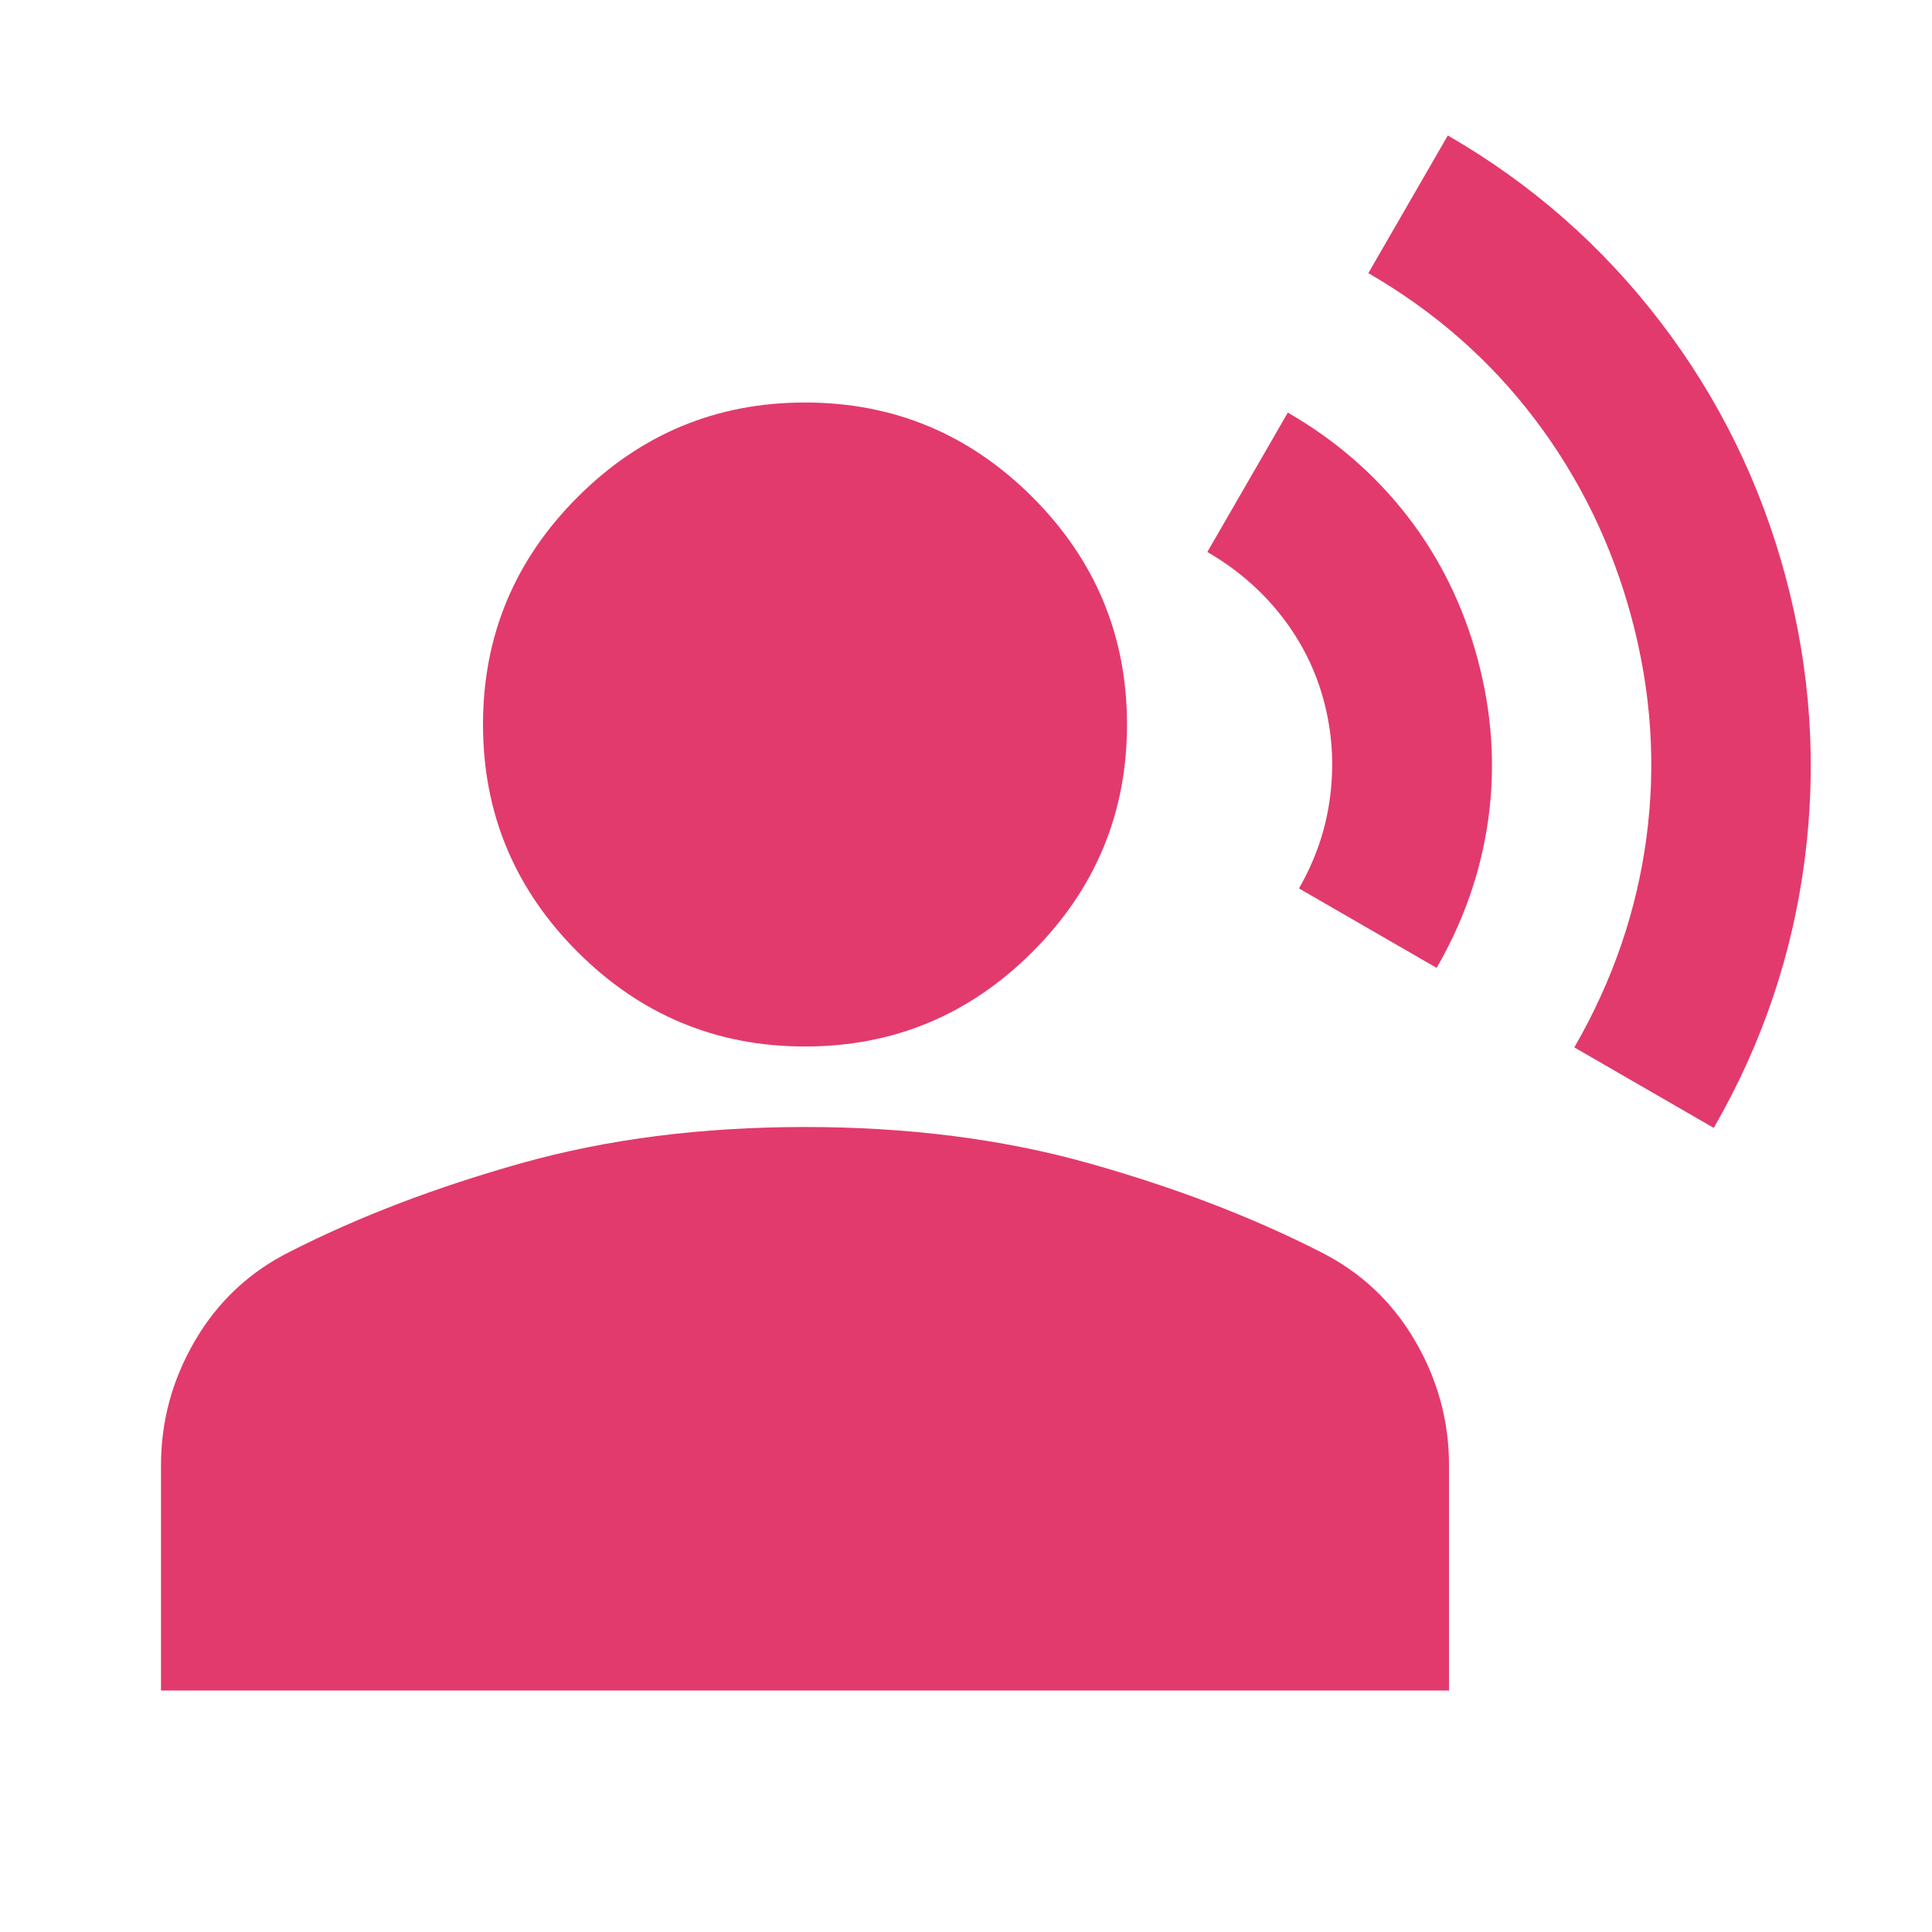 <?xml version="1.0" encoding="UTF-8" standalone="no"?>
<svg
   height="24px"
   viewBox="0 -960 960 960"
   width="24px"
   fill="#e23a6d"
   version="1.1"
   id="svg1"
   xmlns="http://www.w3.org/2000/svg"
   xmlns:svg="http://www.w3.org/2000/svg">
  <defs
     id="defs1" />
  <g
     id="g1">
    <path
       d="m 400,-520 c 22,0 40.833,-7.833 56.5,-23.5 15.667,-15.667 23.5,-34.5 23.5,-56.5 0,-22 -7.833,-40.833 -23.5,-56.5 C 440.833,-672.167 422,-680 400,-680 c -22,0 -40.833,7.833 -56.5,23.5 -15.667,15.667 -23.5,34.5 -23.5,56.5 0,22 7.833,40.833 23.5,56.5 15.667,15.667 34.5,23.5 56.5,23.5 z"
       id="path11" />
    <path
       d="m 160,-200 h 480 v -32 c 0,-7.333 -1.833,-14 -5.5,-20 -3.667,-6 -8.5,-10.667 -14.5,-14 -24,-12 -54.833,-24 -92.5,-36 -37.667,-12 -80.167,-18 -127.5,-18 -47.333,0 -89.833,6 -127.5,18 -37.667,12 -68.5,24 -92.5,36 -6,3.333 -10.833,8 -14.5,14 -3.667,6 -5.5,12.667 -5.5,20 z"
       id="path10" />
    <path
       d="m 80,-120 v -112 c 0,-22 5.667,-42.667 17,-62 11.333,-19.333 27,-34 47,-44 34,-17.333 72.333,-32 115,-44 42.667,-12 89.667,-18 141,-18 51.333,0 98.333,6 141,18 42.667,12 81,26.667 115,44 20,10 35.667,24.667 47,44 11.333,19.333 17,40 17,62 v 112 z"
       id="path9" />
    <path
       d="m 400,-440 c -44,0 -81.667,-15.667 -113,-47 -31.333,-31.333 -47,-69 -47,-113 0,-44 15.667,-81.667 47,-113 31.333,-31.333 69,-47 113,-47 44,0 81.667,15.667 113,47 31.333,31.333 47,69 47,113 0,44 -15.667,81.667 -47,113 -31.333,31.333 -69,47 -113,47 z"
       id="path8" />
    <path
       d="m 639.918,-754.994 c 23.671,13.667 43.544,30.913 59.617,51.74 16.073,20.827 27.648,44.445 34.725,70.855 7.076,26.41 8.862,52.651 5.355,78.725 -3.506,26.073 -12.093,50.946 -25.76,74.617 l -68.416,-39.5 c 8.333,-14.434 13.508,-29.729 15.523,-45.886 2.015,-16.157 0.949,-31.976 -3.2,-47.458 -4.148,-15.482 -11.218,-29.571 -21.208,-42.267 -9.99,-12.696 -22.202,-23.211 -36.636,-31.544 z"
       id="path7" />
    <path
       d="m 719.418,-892.692 c 41.569,24 76.823,54.939 105.762,92.816 28.938,37.877 49.63,80.038 62.075,126.483 12.445,46.445 15.606,93.303 9.483,140.575 -6.123,47.272 -21.184,91.692 -45.184,133.262 l -69.282,-40 c 19,-32.909 30.938,-67.586 35.813,-104.031 4.876,-36.445 2.433,-72.881 -7.328,-109.308 -9.761,-36.427 -25.78,-69.348 -48.058,-98.761 -22.278,-29.413 -49.872,-53.62 -82.781,-72.62 z"
       id="path1" />
  </g>
</svg>
